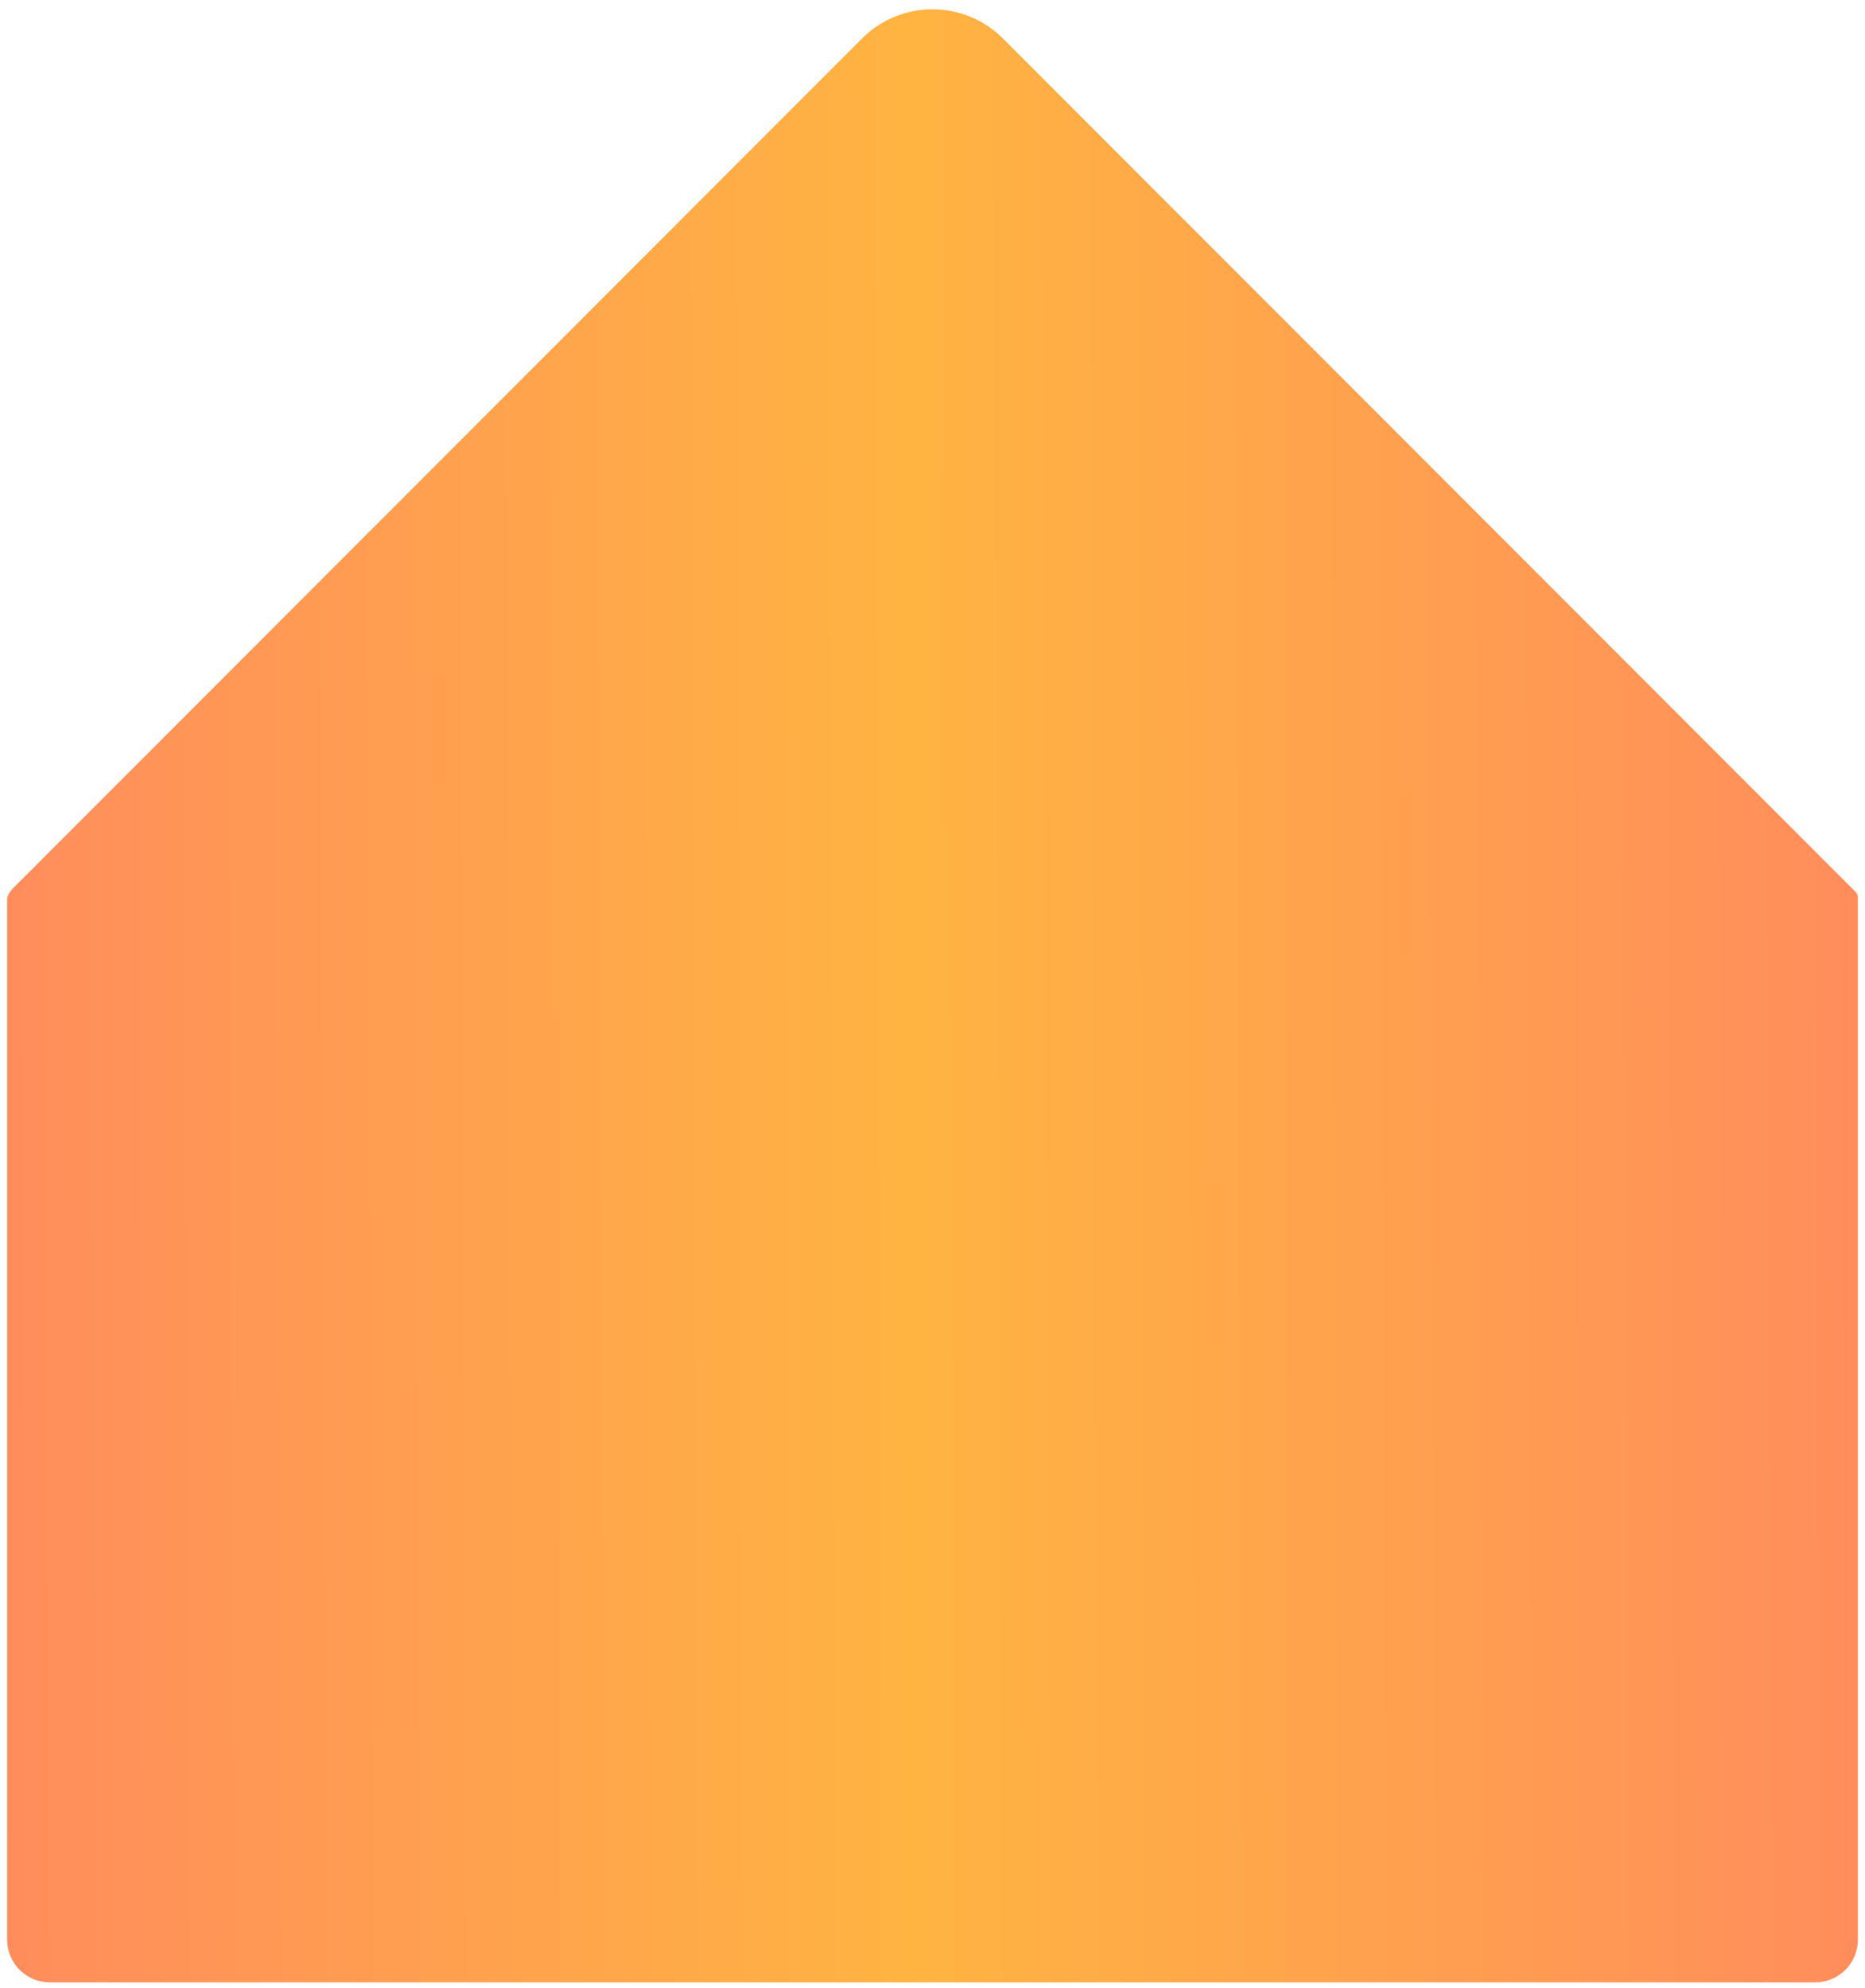 <?xml version="1.0" encoding="UTF-8"?> <svg xmlns="http://www.w3.org/2000/svg" width="1048" height="1117" viewBox="0 0 1048 1117" fill="none"><g filter="url(#filter0_dii_2863_243)"><path d="M484.388 16.655C506.262 -5.239 541.749 -5.239 563.622 16.655L1040.59 494.087C1041.48 494.969 1043 496.5 1043 496.5C1043 496.5 1044 497.896 1044 499V1085C1044 1098.25 1033.26 1109 1020 1109H28.005C14.751 1109 4.005 1098.25 4.005 1085V501C4.006 498.951 3.997 500.695 4.001 500.5C4.065 497.663 6.523 494.981 7.416 494.087L484.388 16.655Z" fill="url(#paint0_linear_2863_243)"></path></g><defs><filter id="filter0_dii_2863_243" x="0" y="-0.766" width="1048" height="1117.77" filterUnits="userSpaceOnUse" color-interpolation-filters="sRGB"><feFlood flood-opacity="0" result="BackgroundImageFix"></feFlood><feColorMatrix in="SourceAlpha" type="matrix" values="0 0 0 0 0 0 0 0 0 0 0 0 0 0 0 0 0 0 127 0" result="hardAlpha"></feColorMatrix><feOffset dy="4"></feOffset><feGaussianBlur stdDeviation="2"></feGaussianBlur><feComposite in2="hardAlpha" operator="out"></feComposite><feColorMatrix type="matrix" values="0 0 0 0 0.051 0 0 0 0 0.137 0 0 0 0 0.702 0 0 0 0.12 0"></feColorMatrix><feBlend mode="normal" in2="BackgroundImageFix" result="effect1_dropShadow_2863_243"></feBlend><feBlend mode="normal" in="SourceGraphic" in2="effect1_dropShadow_2863_243" result="shape"></feBlend><feColorMatrix in="SourceAlpha" type="matrix" values="0 0 0 0 0 0 0 0 0 0 0 0 0 0 0 0 0 0 127 0" result="hardAlpha"></feColorMatrix><feOffset dy="2"></feOffset><feGaussianBlur stdDeviation="0.5"></feGaussianBlur><feComposite in2="hardAlpha" operator="arithmetic" k2="-1" k3="1"></feComposite><feColorMatrix type="matrix" values="0 0 0 0 1 0 0 0 0 1 0 0 0 0 1 0 0 0 0.2 0"></feColorMatrix><feBlend mode="normal" in2="shape" result="effect2_innerShadow_2863_243"></feBlend><feColorMatrix in="SourceAlpha" type="matrix" values="0 0 0 0 0 0 0 0 0 0 0 0 0 0 0 0 0 0 127 0" result="hardAlpha"></feColorMatrix><feOffset dy="-1"></feOffset><feGaussianBlur stdDeviation="2"></feGaussianBlur><feComposite in2="hardAlpha" operator="arithmetic" k2="-1" k3="1"></feComposite><feColorMatrix type="matrix" values="0 0 0 0 0 0 0 0 0 0.054 0 0 0 0 0.327 0 0 0 0.49 0"></feColorMatrix><feBlend mode="hard-light" in2="effect2_innerShadow_2863_243" result="effect3_innerShadow_2863_243"></feBlend></filter><linearGradient id="paint0_linear_2863_243" x1="1051.38" y1="-142.957" x2="-9.81" y2="-138.473" gradientUnits="userSpaceOnUse"><stop stop-color="#FF8C5D"></stop><stop offset="0.51" stop-color="#FFB441"></stop><stop offset="1" stop-color="#FF8C5D"></stop></linearGradient></defs></svg> 